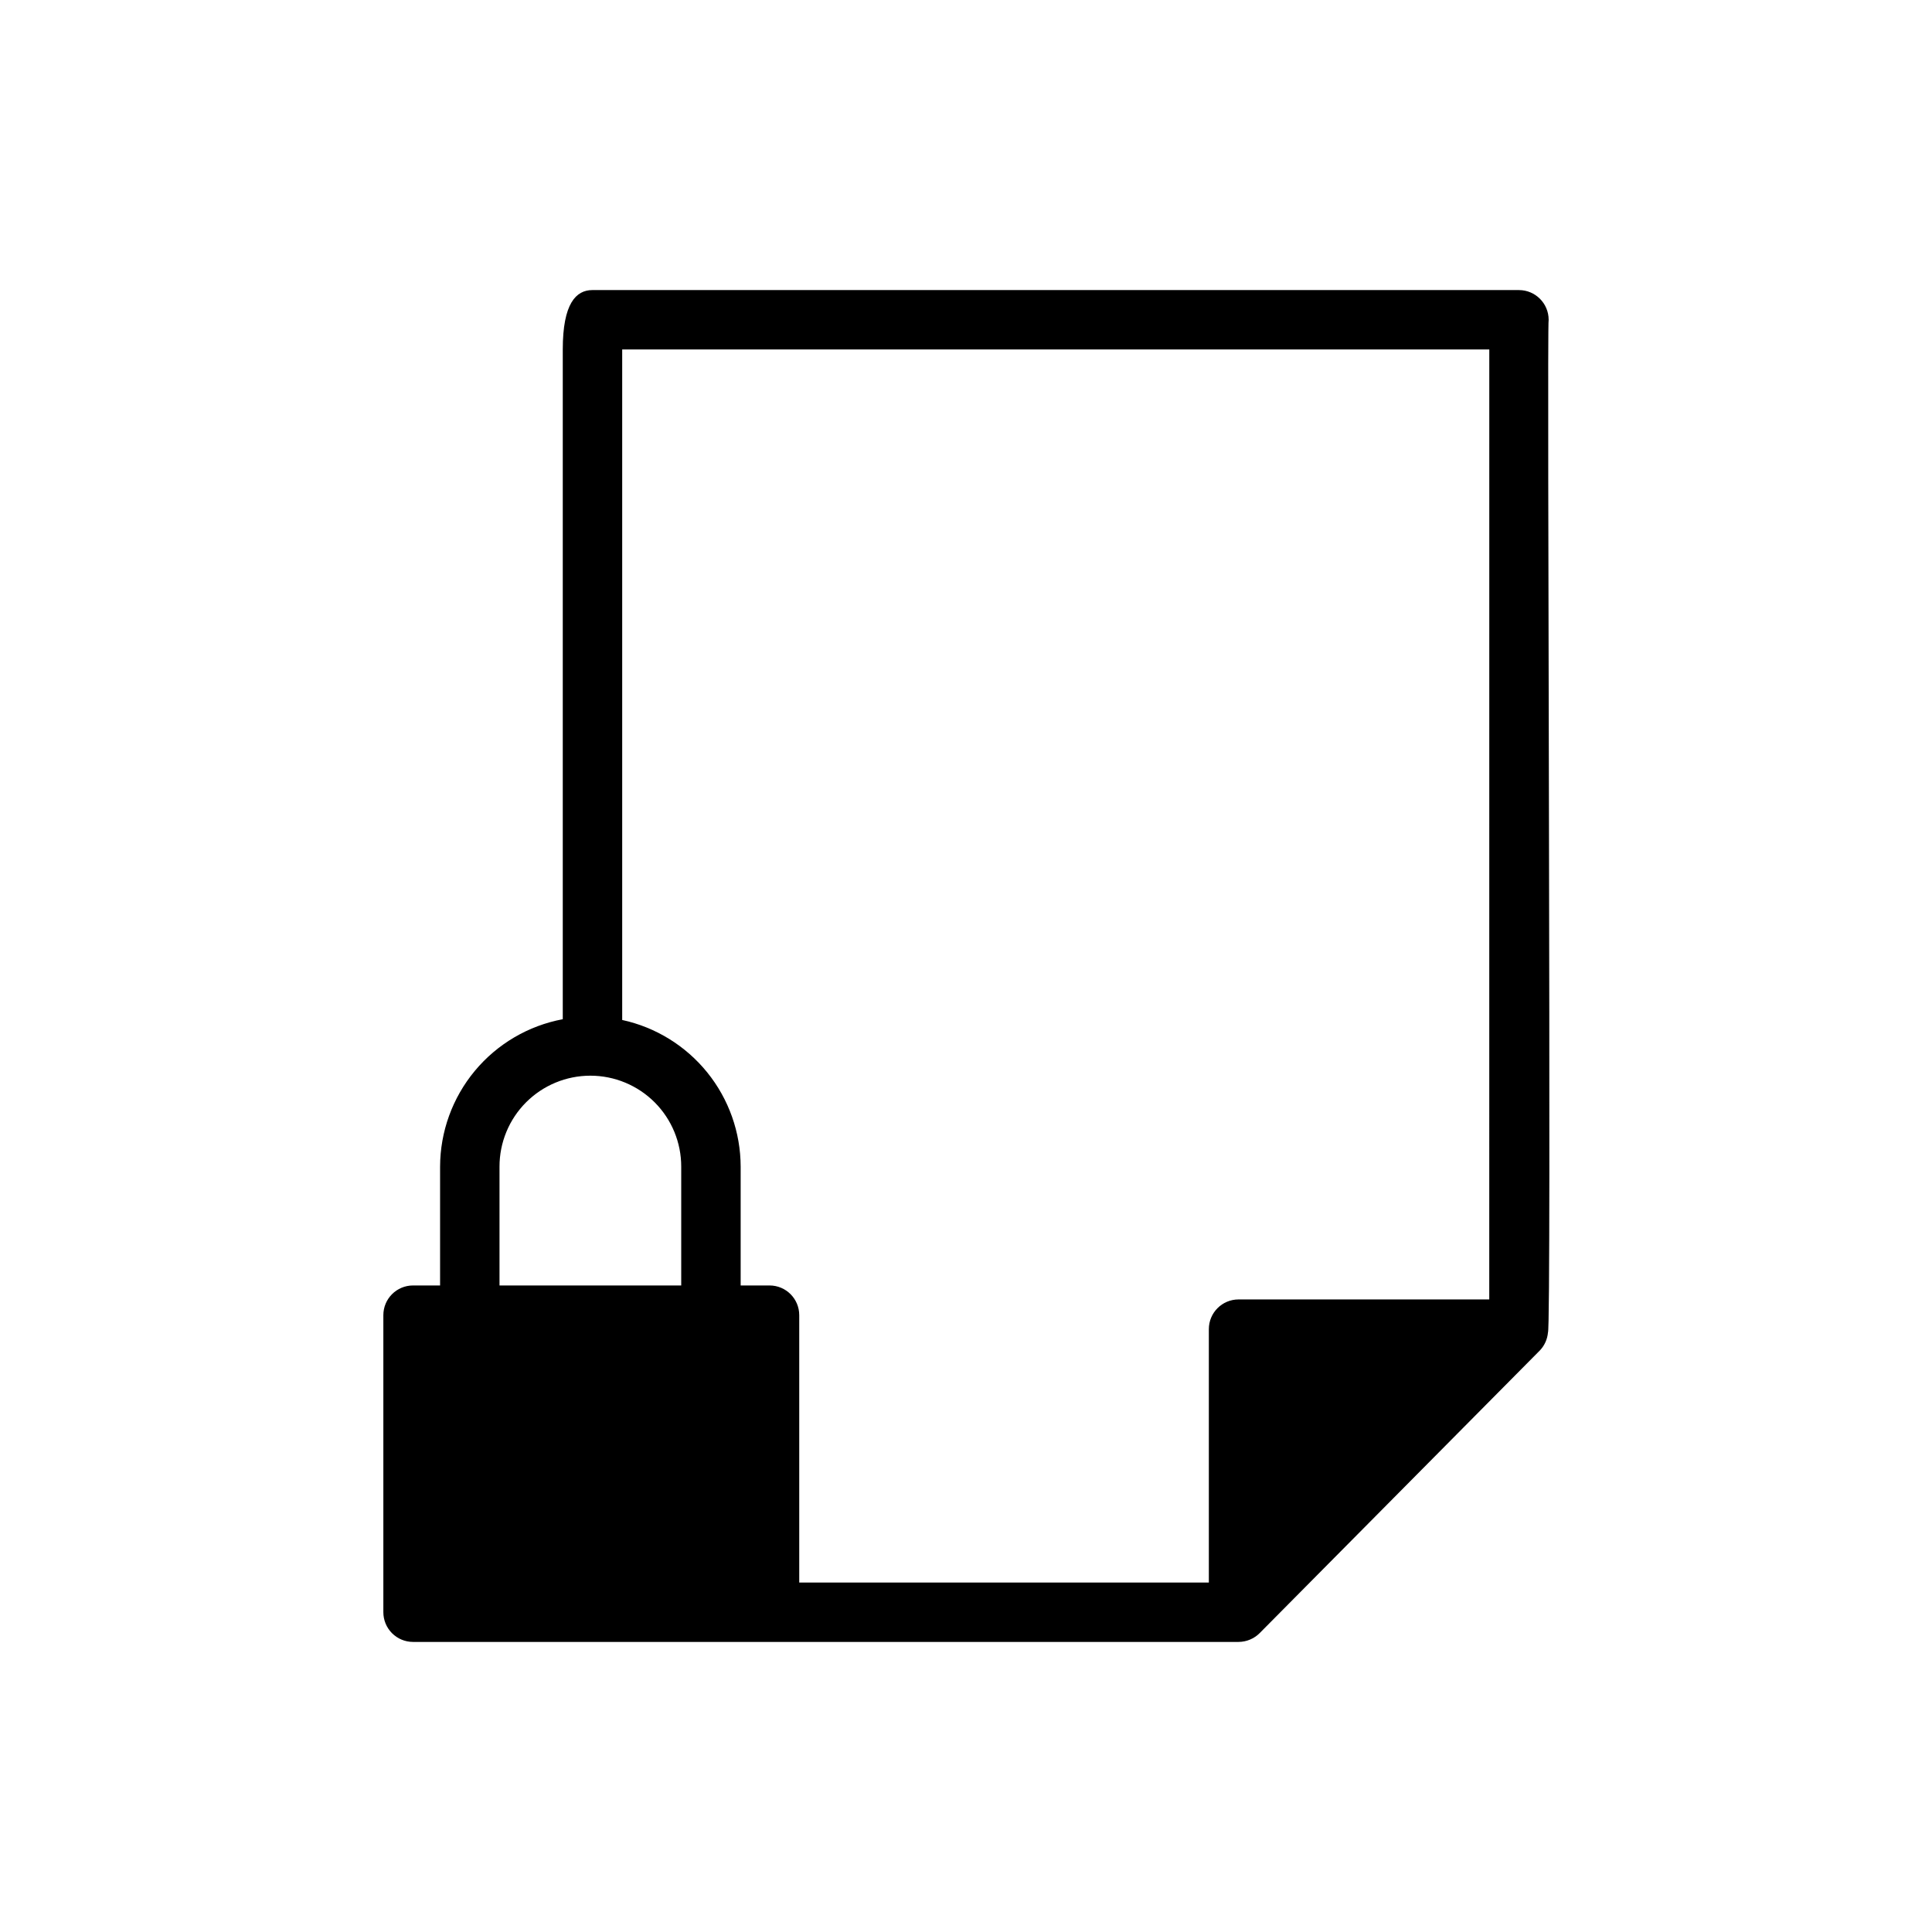 <?xml version="1.0" encoding="UTF-8"?>
<!-- Uploaded to: ICON Repo, www.svgrepo.com, Generator: ICON Repo Mixer Tools -->
<svg fill="#000000" width="800px" height="800px" version="1.1" viewBox="144 144 512 512" xmlns="http://www.w3.org/2000/svg">
 <path d="m546.54 220.87h-245.53c-4.348 0-7.871 3.523-7.871 15.742v177.49c-9.125 1.711-17.363 6.547-23.301 13.684-5.934 7.137-9.191 16.121-9.211 25.402v31.473h-7.164c-4.348 0-7.871 3.523-7.871 7.871v78.723c0 2.086 0.828 4.09 2.305 5.566 1.477 1.477 3.477 2.305 5.566 2.305h47.547c30.777-0.004 138.59 0.004 171.21 0 2.117-0.008 4.144-0.855 5.633-2.363l74.305-74.961c1.191-1.289 1.918-2.938 2.07-4.688 0.977-0.922-0.328-267.31 0.18-268.37-0.004-4.348-3.527-7.871-7.875-7.871zm-222.01 263.79h-48.156v-31.473c-0.012-6.391 2.519-12.527 7.035-17.055 4.519-4.523 10.648-7.066 17.043-7.066s12.523 2.543 17.043 7.066c4.516 4.527 7.047 10.664 7.035 17.055zm214.14 3.703h-66.438c-4.348 0-7.875 3.523-7.875 7.871v67.148h-108.55v-70.848c0-4.348-3.523-7.875-7.871-7.875h-7.652v-31.473c-0.016-9.09-3.137-17.898-8.848-24.973-5.711-7.07-13.664-11.98-22.547-13.91v-177.69h229.79z"/>
</svg>